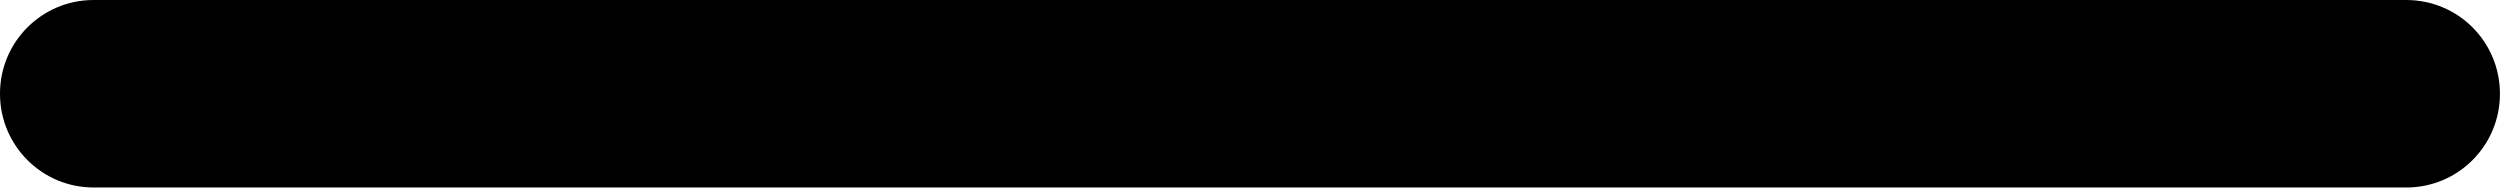 <?xml version="1.0" encoding="utf-8"?>
<!-- Generator: Adobe Illustrator 16.0.0, SVG Export Plug-In . SVG Version: 6.00 Build 0)  -->
<!DOCTYPE svg PUBLIC "-//W3C//DTD SVG 1.1//EN" "http://www.w3.org/Graphics/SVG/1.1/DTD/svg11.dtd">
<svg version="1.1" id="Layer_1" xmlns="http://www.w3.org/2000/svg" xmlns:xlink="http://www.w3.org/1999/xlink" x="0px" y="0px"
	 width="35.803px" height="2.686px" viewBox="0 0 35.803 2.686" enable-background="new 0 0 35.803 2.686" xml:space="preserve">
<path d="M0,1.342C-0.001,0.601,0.598,0.001,1.338,0c0.001,0,0.003,0,0.004,0H34.46c0.744,0,1.342,0.599,1.342,1.342
	c0.002,0.74-0.597,1.342-1.337,1.343c-0.002,0-0.004,0-0.005,0H1.342C0.602,2.686,0.001,2.087,0,1.346C0,1.345,0,1.344,0,1.342
	L0,1.342z"/>
</svg>
